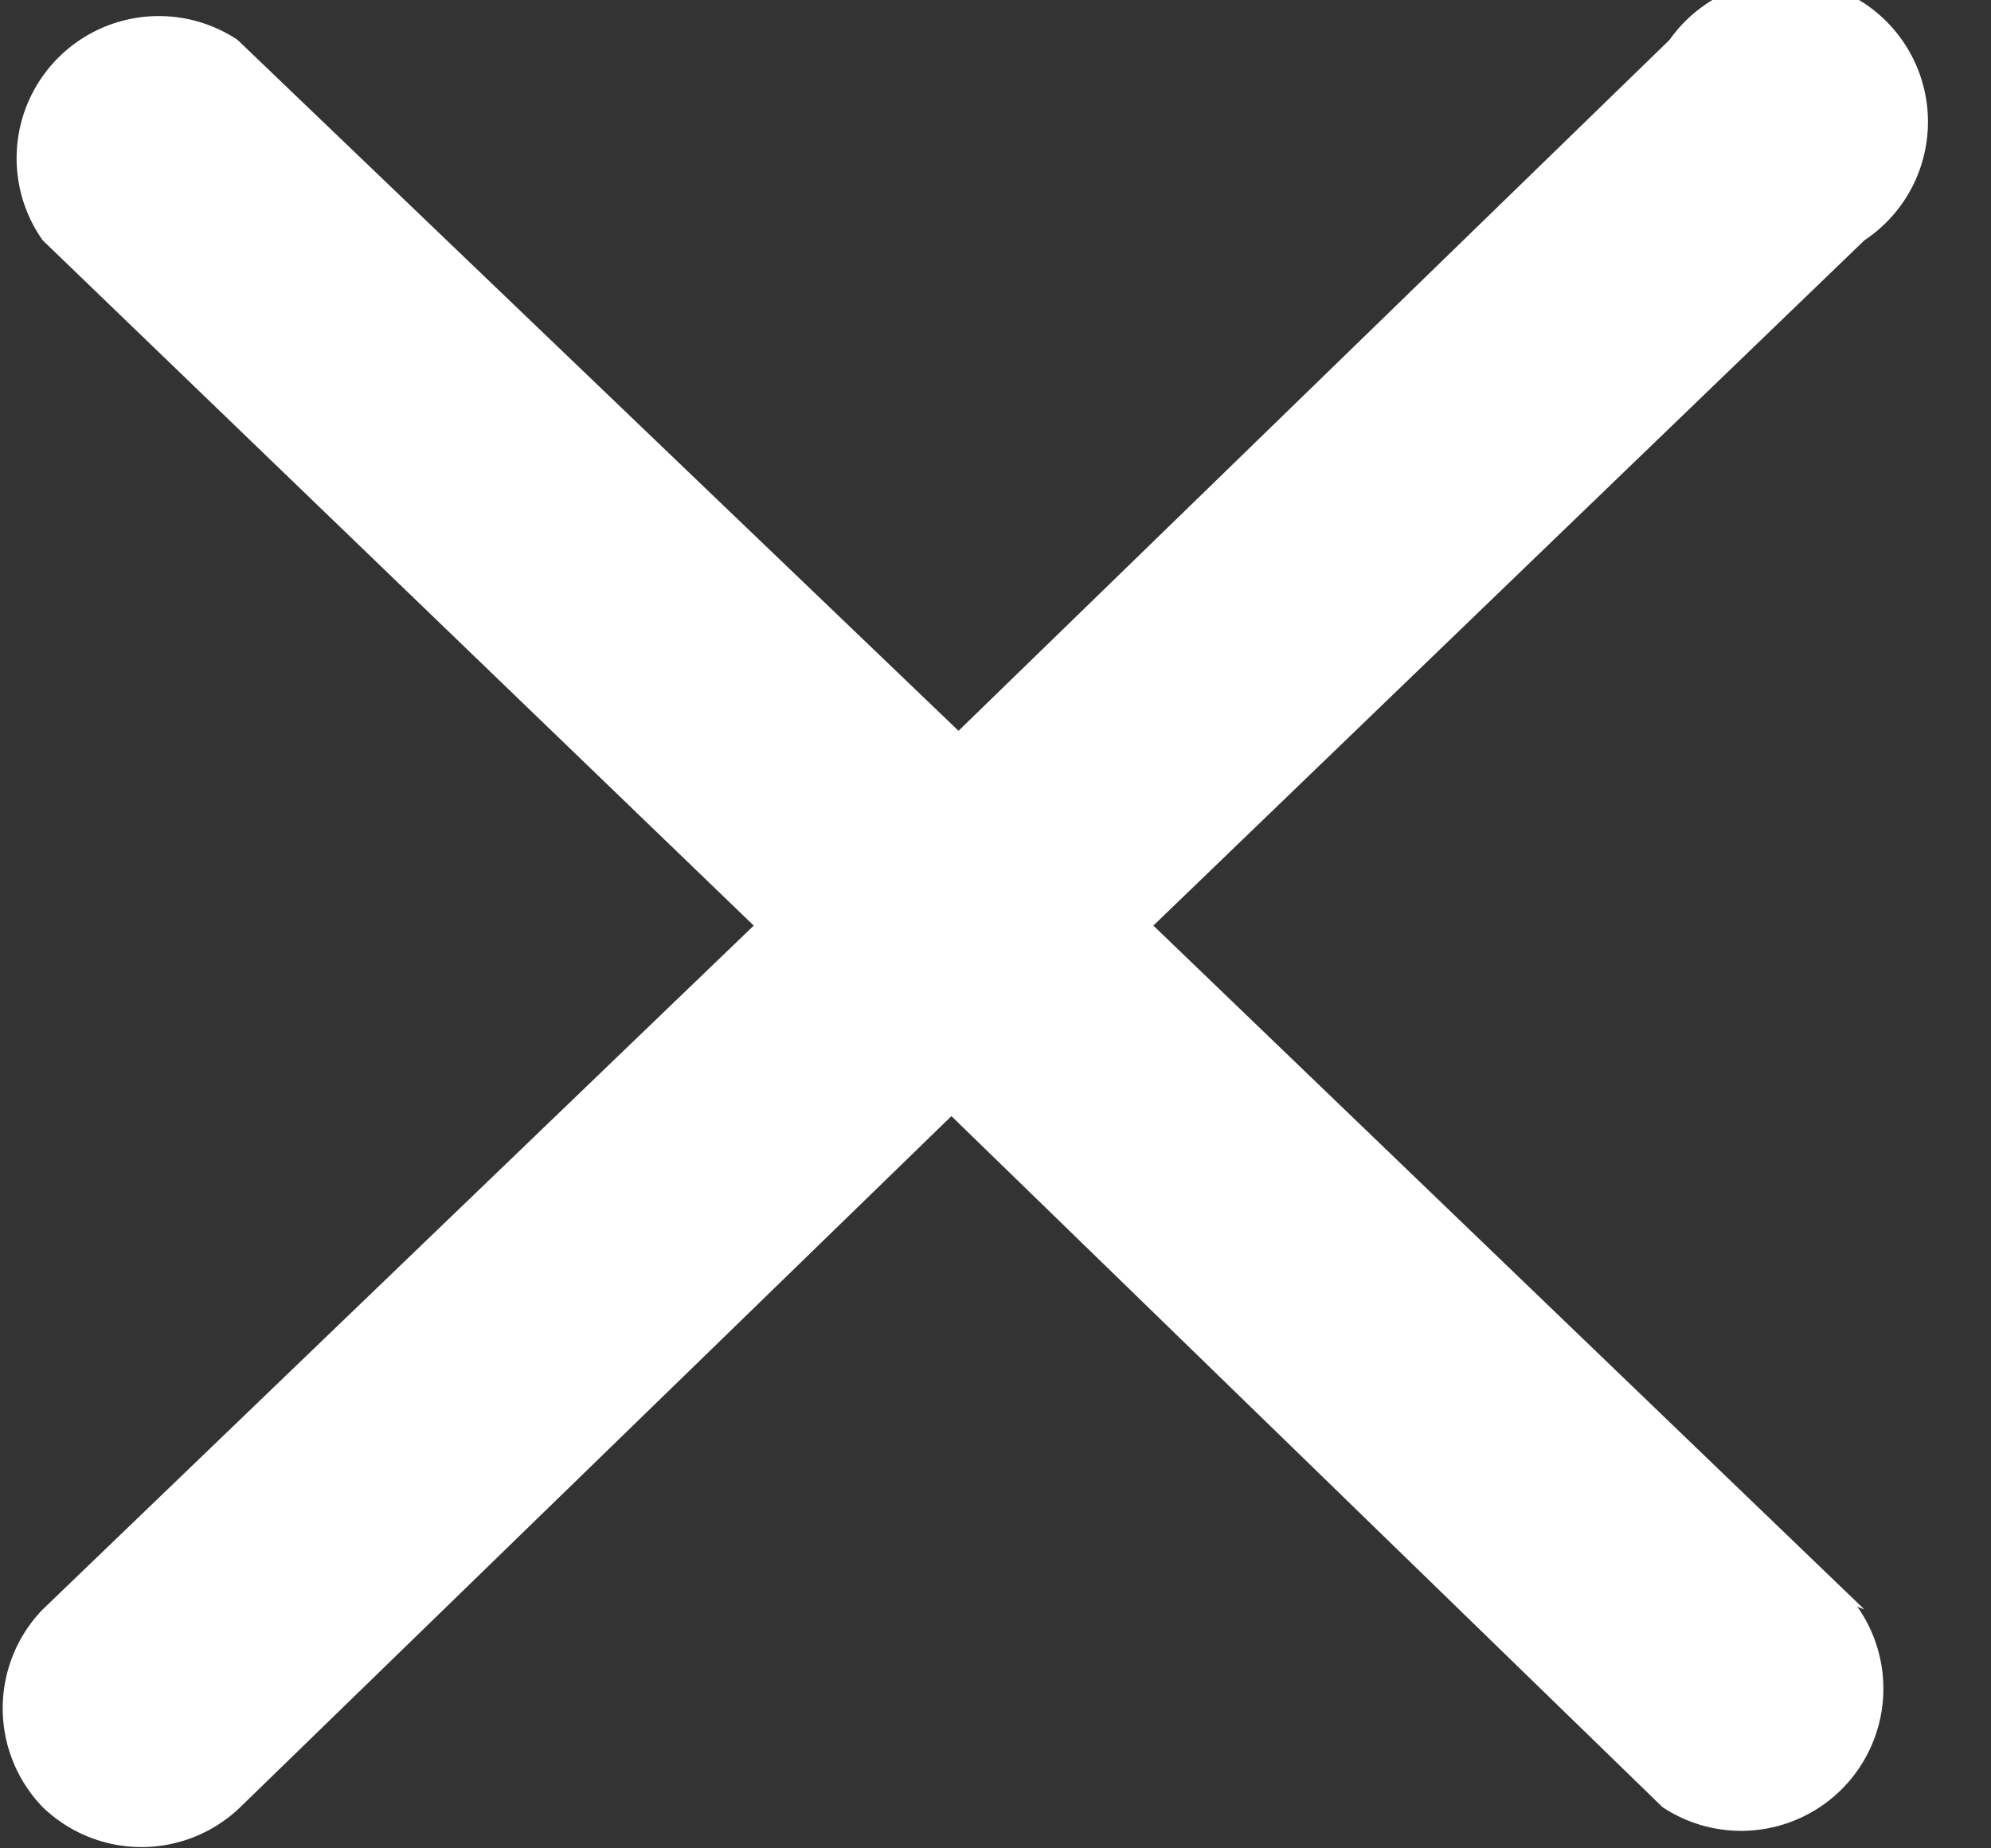 <svg xmlns="http://www.w3.org/2000/svg" viewBox="0 0 14 13" width="14" height="13"><rect x="0" y="0" width="14" height="13" fill="#333333" stroke="none"/><path fill="#fff" d="M13.11,11.32l-5-4.81,5-4.82A1,1,0,1,0,11.74.28l-5,4.86L1.67.28A1,1,0,0,0,.3,1.69l5,4.82-5,4.81a1,1,0,0,0,0,1.39,1,1,0,0,0,1.39,0l5-4.86,5,4.86a1,1,0,0,0,1.37-1.41Z"/></svg>
